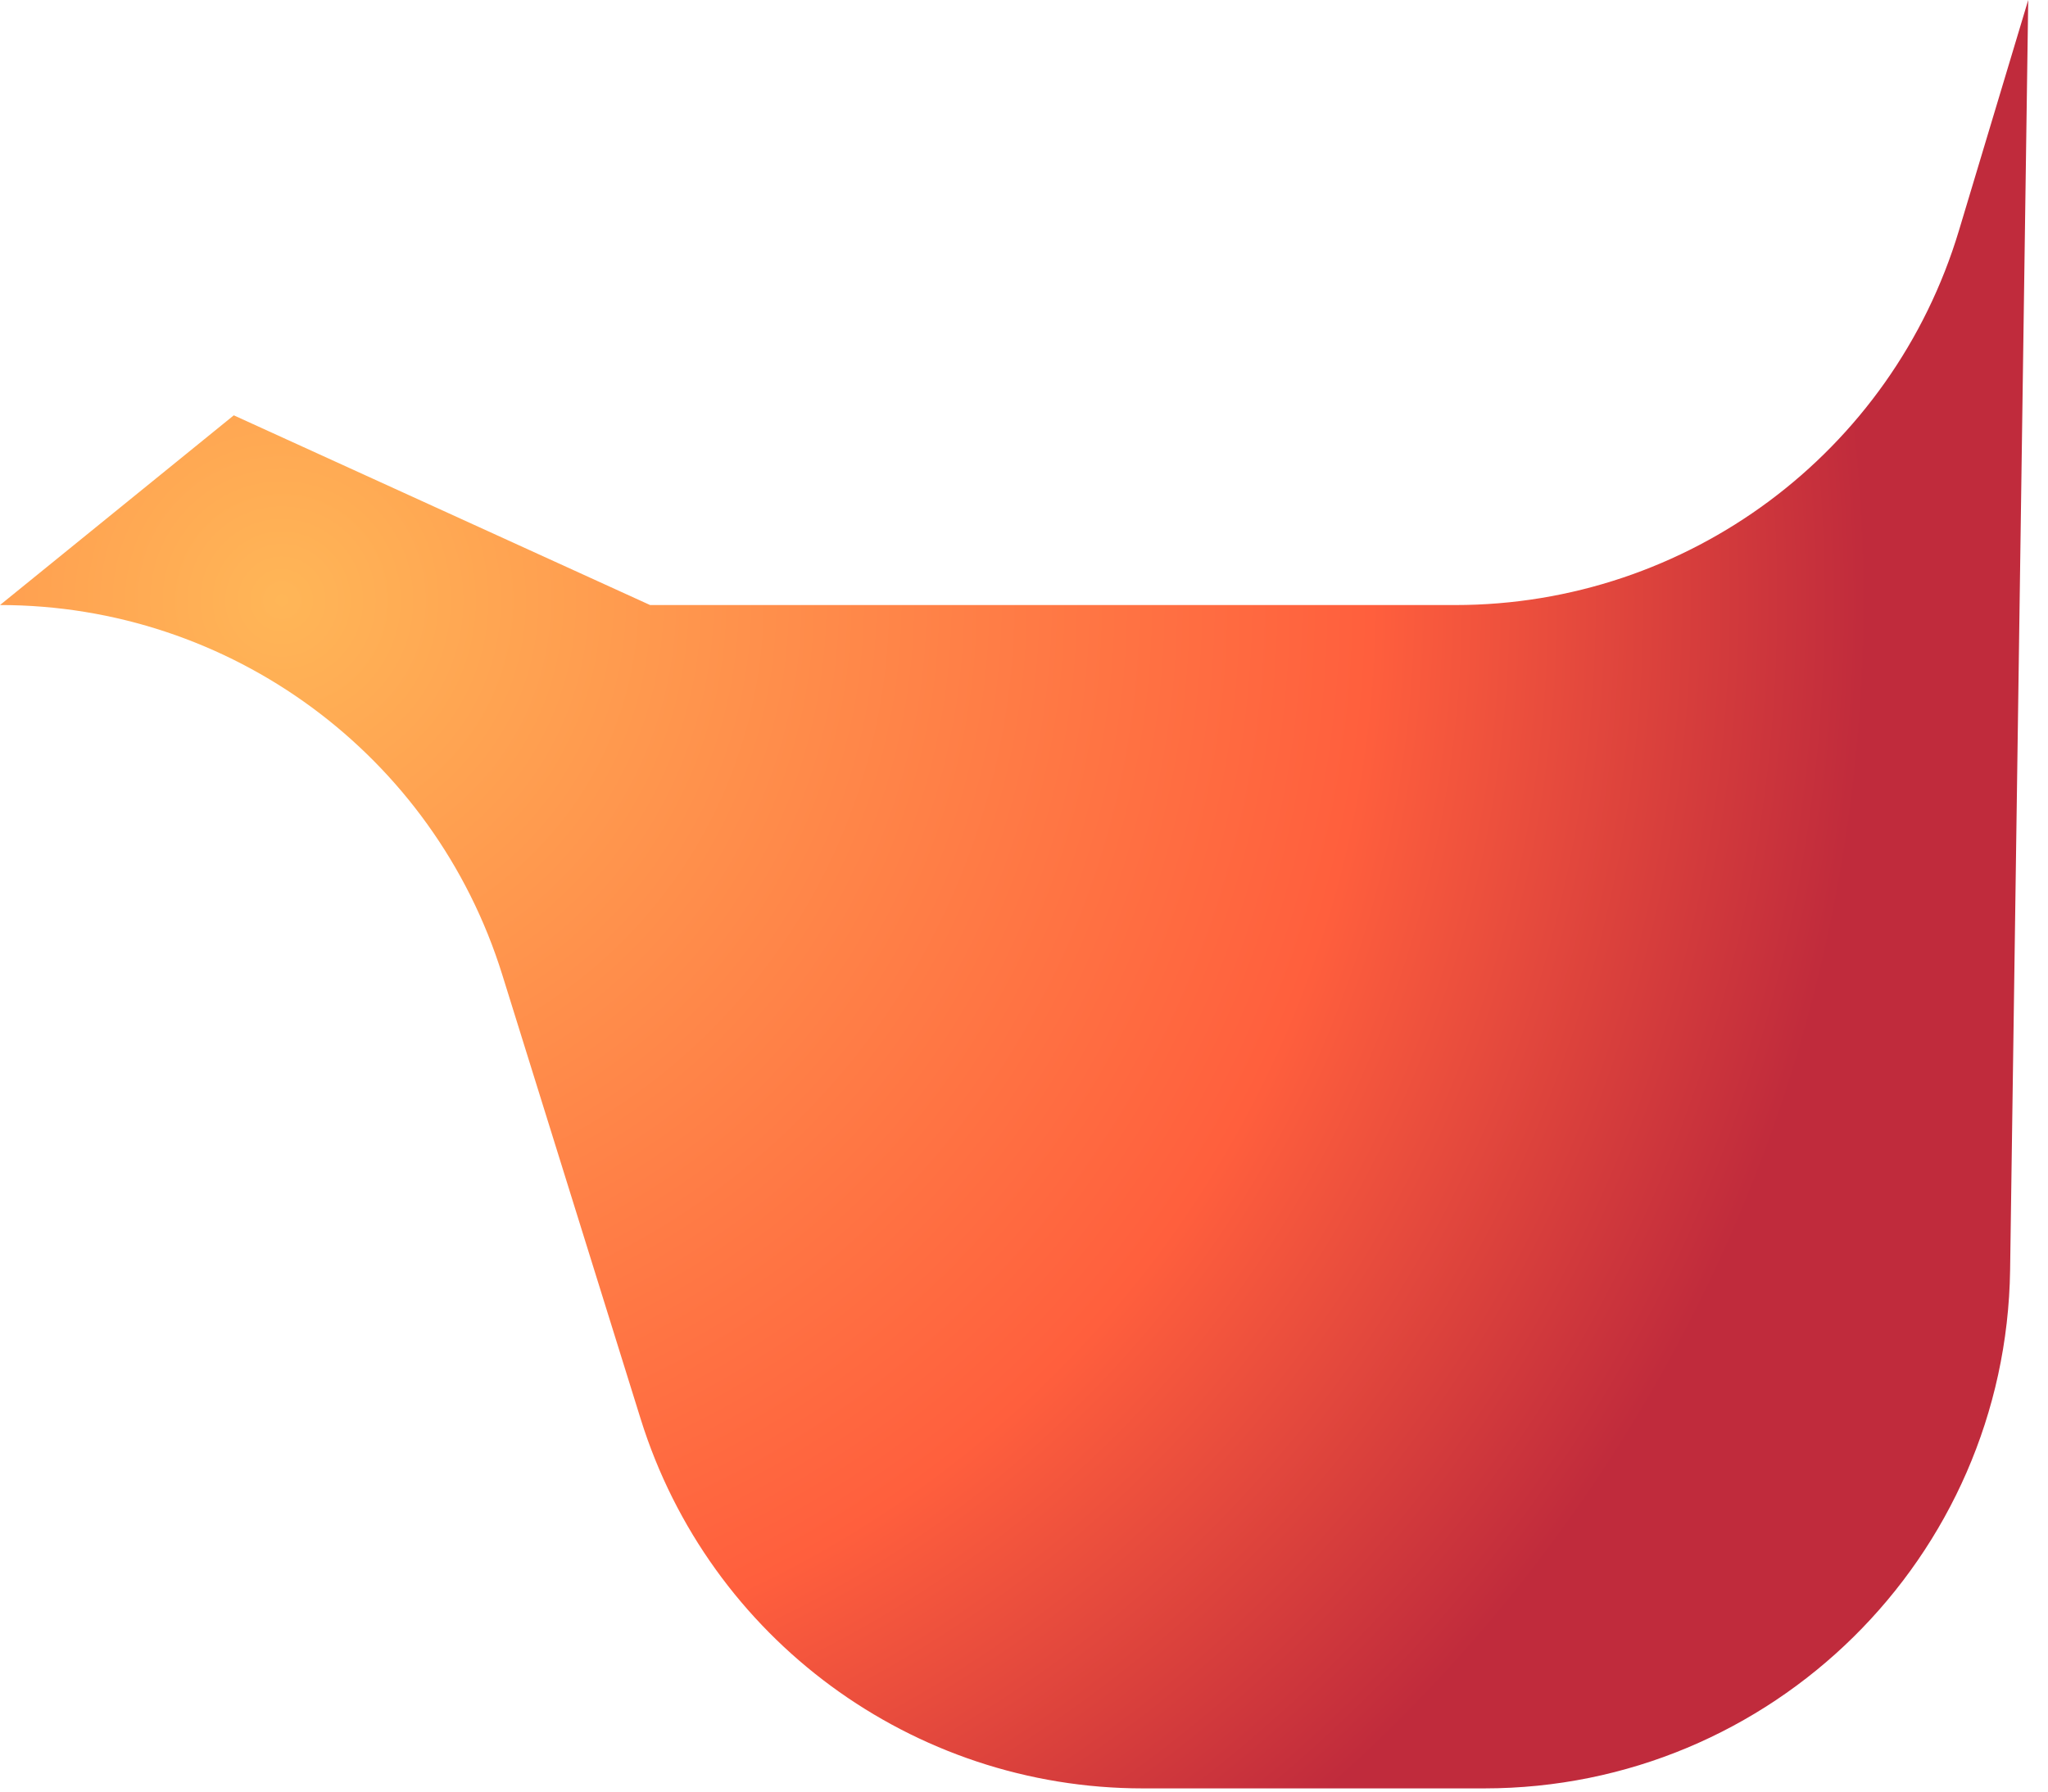 <?xml version="1.0" encoding="utf-8"?>
<svg xmlns="http://www.w3.org/2000/svg" fill="none" height="100%" overflow="visible" preserveAspectRatio="none" style="display: block;" viewBox="0 0 32 28" width="100%">
<path d="M10.01 22.175C11.08 25.61 14.26 27.95 17.858 27.95H23.19C27.684 27.95 31.344 24.341 31.408 19.847L31.691 0L30.609 3.601C29.565 7.077 26.366 9.456 22.737 9.456H10.158L3.653 6.491L0 9.456C3.598 9.456 6.777 11.796 7.847 15.231L10.01 22.175Z" fill="url(#paint0_radial_0_7427)" id="Vector"/>
<defs>
<radialGradient cx="0" cy="0" gradientTransform="translate(4.252 9.203) rotate(50.256) scale(27.413 26.908)" gradientUnits="userSpaceOnUse" id="paint0_radial_0_7427" r="1">
<stop stop-color="#FFB657"/>
<stop offset="0.634" stop-color="#FF5F3D"/>
<stop offset="0.923" stop-color="#C02B3C"/>
</radialGradient>
</defs>
</svg>